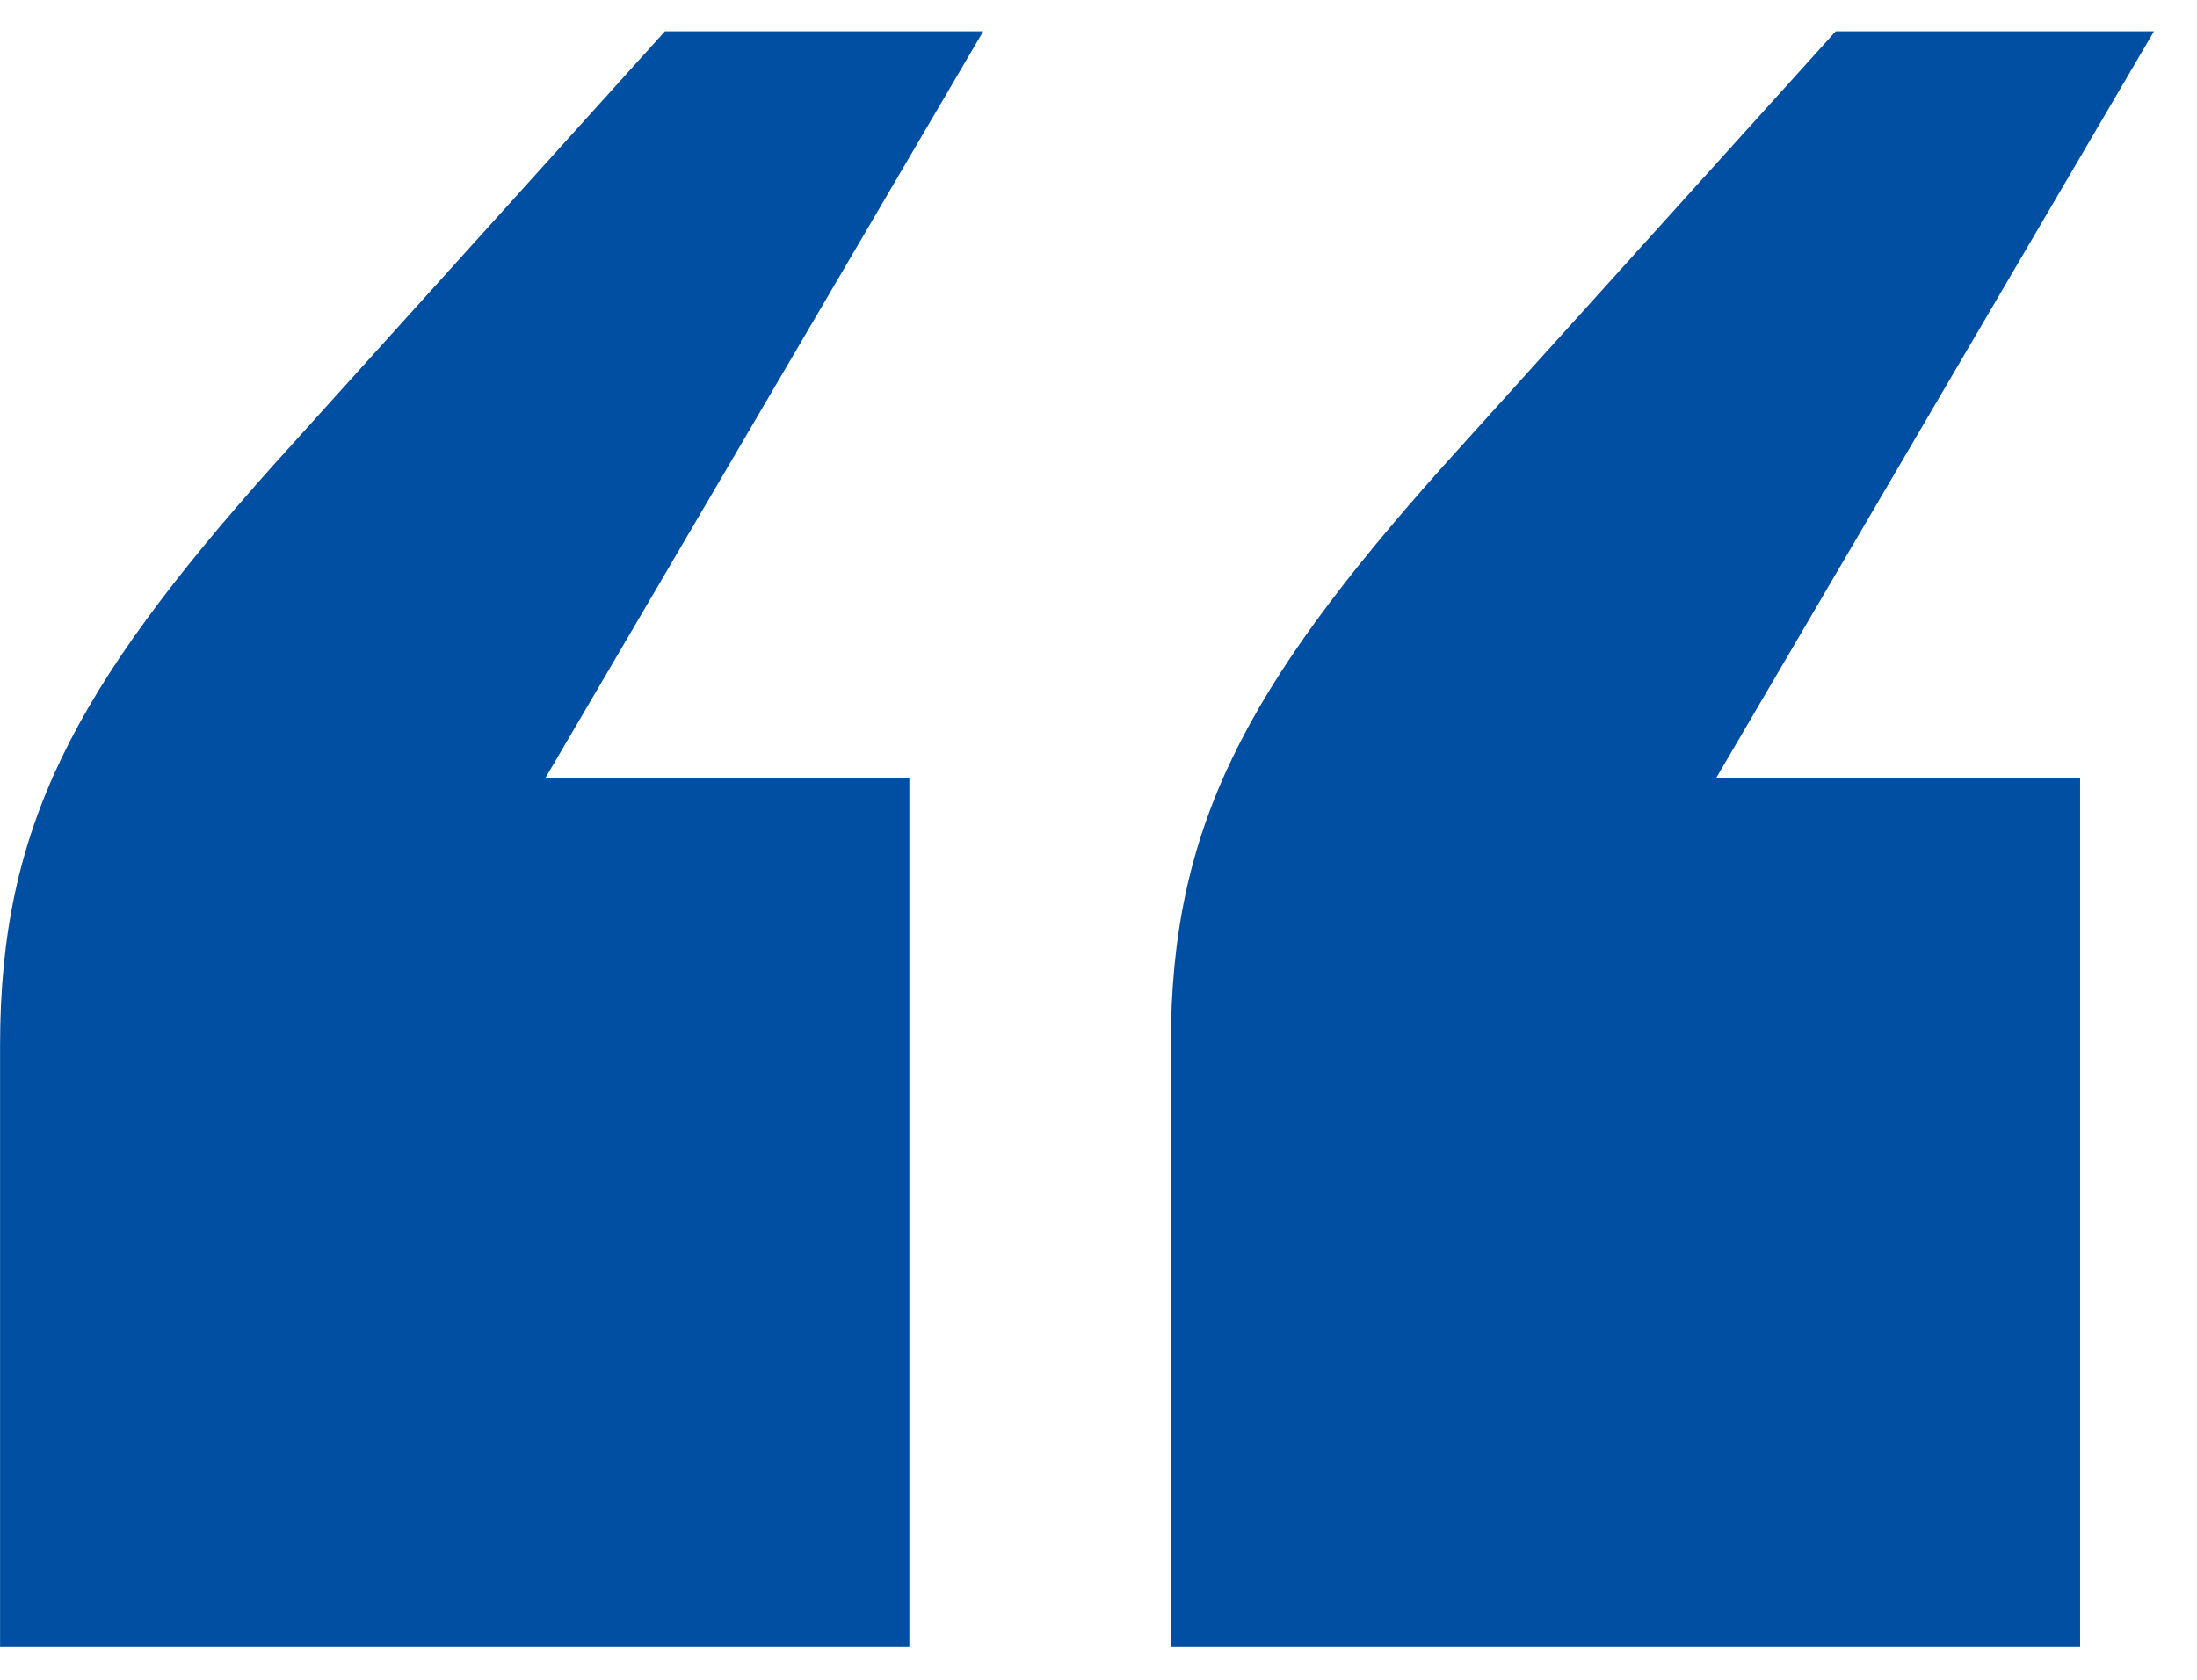 <?xml version="1.0" encoding="UTF-8"?> <svg xmlns="http://www.w3.org/2000/svg" width="34" height="26" viewBox="0 0 34 26" fill="none"><g id="Apostrophes"><path id="â" d="M0.001 25.484V16.174C0.001 12.812 1.144 10.656 4.223 7.208L10.291 0.484H15.216L8.444 12.036H14.073V25.484H0.001ZM18.119 25.484V16.174C18.119 12.812 19.262 10.656 22.34 7.208L28.409 0.484H33.334L26.562 12.036H32.191V25.484H18.119Z" fill="#004FA2"></path></g></svg> 